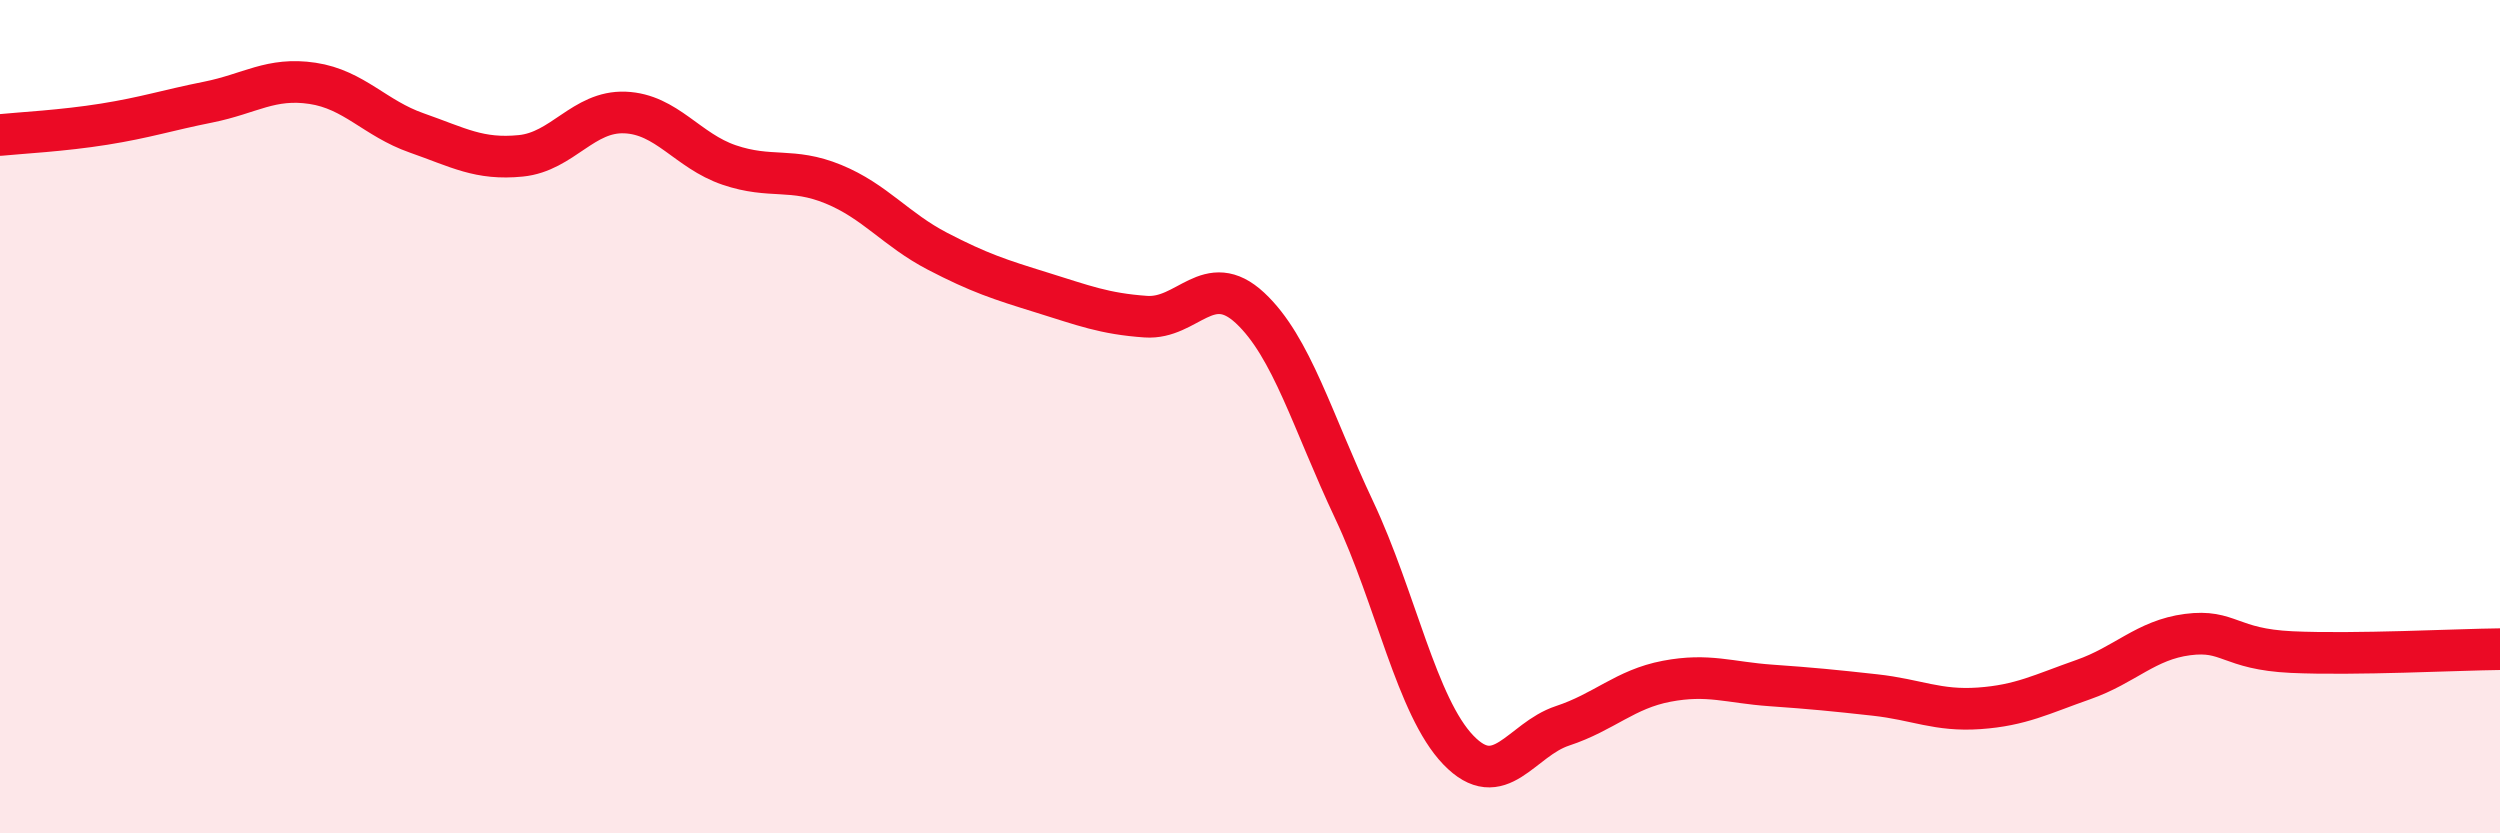 
    <svg width="60" height="20" viewBox="0 0 60 20" xmlns="http://www.w3.org/2000/svg">
      <path
        d="M 0,3.24 C 0.5,3.19 1.5,3.14 2.5,2.98 C 3.5,2.82 4,2.65 5,2.45 C 6,2.25 6.5,1.85 7.5,2 C 8.5,2.15 9,2.84 10,3.19 C 11,3.54 11.5,3.84 12.5,3.74 C 13.5,3.64 14,2.66 15,2.7 C 16,2.74 16.5,3.62 17.5,3.96 C 18.5,4.3 19,4.01 20,4.42 C 21,4.83 21.5,5.51 22.5,6.03 C 23.5,6.55 24,6.71 25,7.02 C 26,7.33 26.5,7.53 27.5,7.6 C 28.5,7.67 29,6.46 30,7.39 C 31,8.32 31.5,10.12 32.5,12.24 C 33.5,14.36 34,16.96 35,18 C 36,19.04 36.5,17.75 37.5,17.42 C 38.5,17.09 39,16.54 40,16.35 C 41,16.16 41.5,16.38 42.5,16.45 C 43.5,16.52 44,16.57 45,16.68 C 46,16.79 46.5,17.07 47.5,17 C 48.5,16.93 49,16.66 50,16.31 C 51,15.96 51.5,15.36 52.5,15.23 C 53.5,15.1 53.5,15.58 55,15.65 C 56.5,15.72 59,15.59 60,15.58L60 20L0 20Z"
        fill="#EB0A25"
        opacity="0.1"
        stroke-linecap="round"
        stroke-linejoin="round"
      />
      <path
        d="M 0,3.24 C 0.5,3.19 1.5,3.14 2.5,2.98 C 3.5,2.82 4,2.65 5,2.45 C 6,2.25 6.5,1.85 7.5,2 C 8.5,2.15 9,2.84 10,3.19 C 11,3.54 11.5,3.84 12.5,3.74 C 13.5,3.64 14,2.66 15,2.7 C 16,2.74 16.5,3.62 17.5,3.96 C 18.5,4.3 19,4.01 20,4.42 C 21,4.83 21.5,5.51 22.5,6.03 C 23.5,6.55 24,6.71 25,7.02 C 26,7.33 26.5,7.53 27.5,7.6 C 28.5,7.67 29,6.46 30,7.39 C 31,8.32 31.5,10.12 32.5,12.24 C 33.5,14.36 34,16.96 35,18 C 36,19.04 36.5,17.75 37.5,17.42 C 38.5,17.09 39,16.54 40,16.35 C 41,16.16 41.5,16.38 42.5,16.45 C 43.5,16.52 44,16.57 45,16.68 C 46,16.79 46.5,17.07 47.5,17 C 48.5,16.93 49,16.66 50,16.31 C 51,15.96 51.5,15.36 52.5,15.23 C 53.5,15.1 53.5,15.58 55,15.65 C 56.5,15.72 59,15.59 60,15.58"
        stroke="#EB0A25"
        stroke-width="1"
        fill="none"
        stroke-linecap="round"
        stroke-linejoin="round"
      />
    </svg>
  